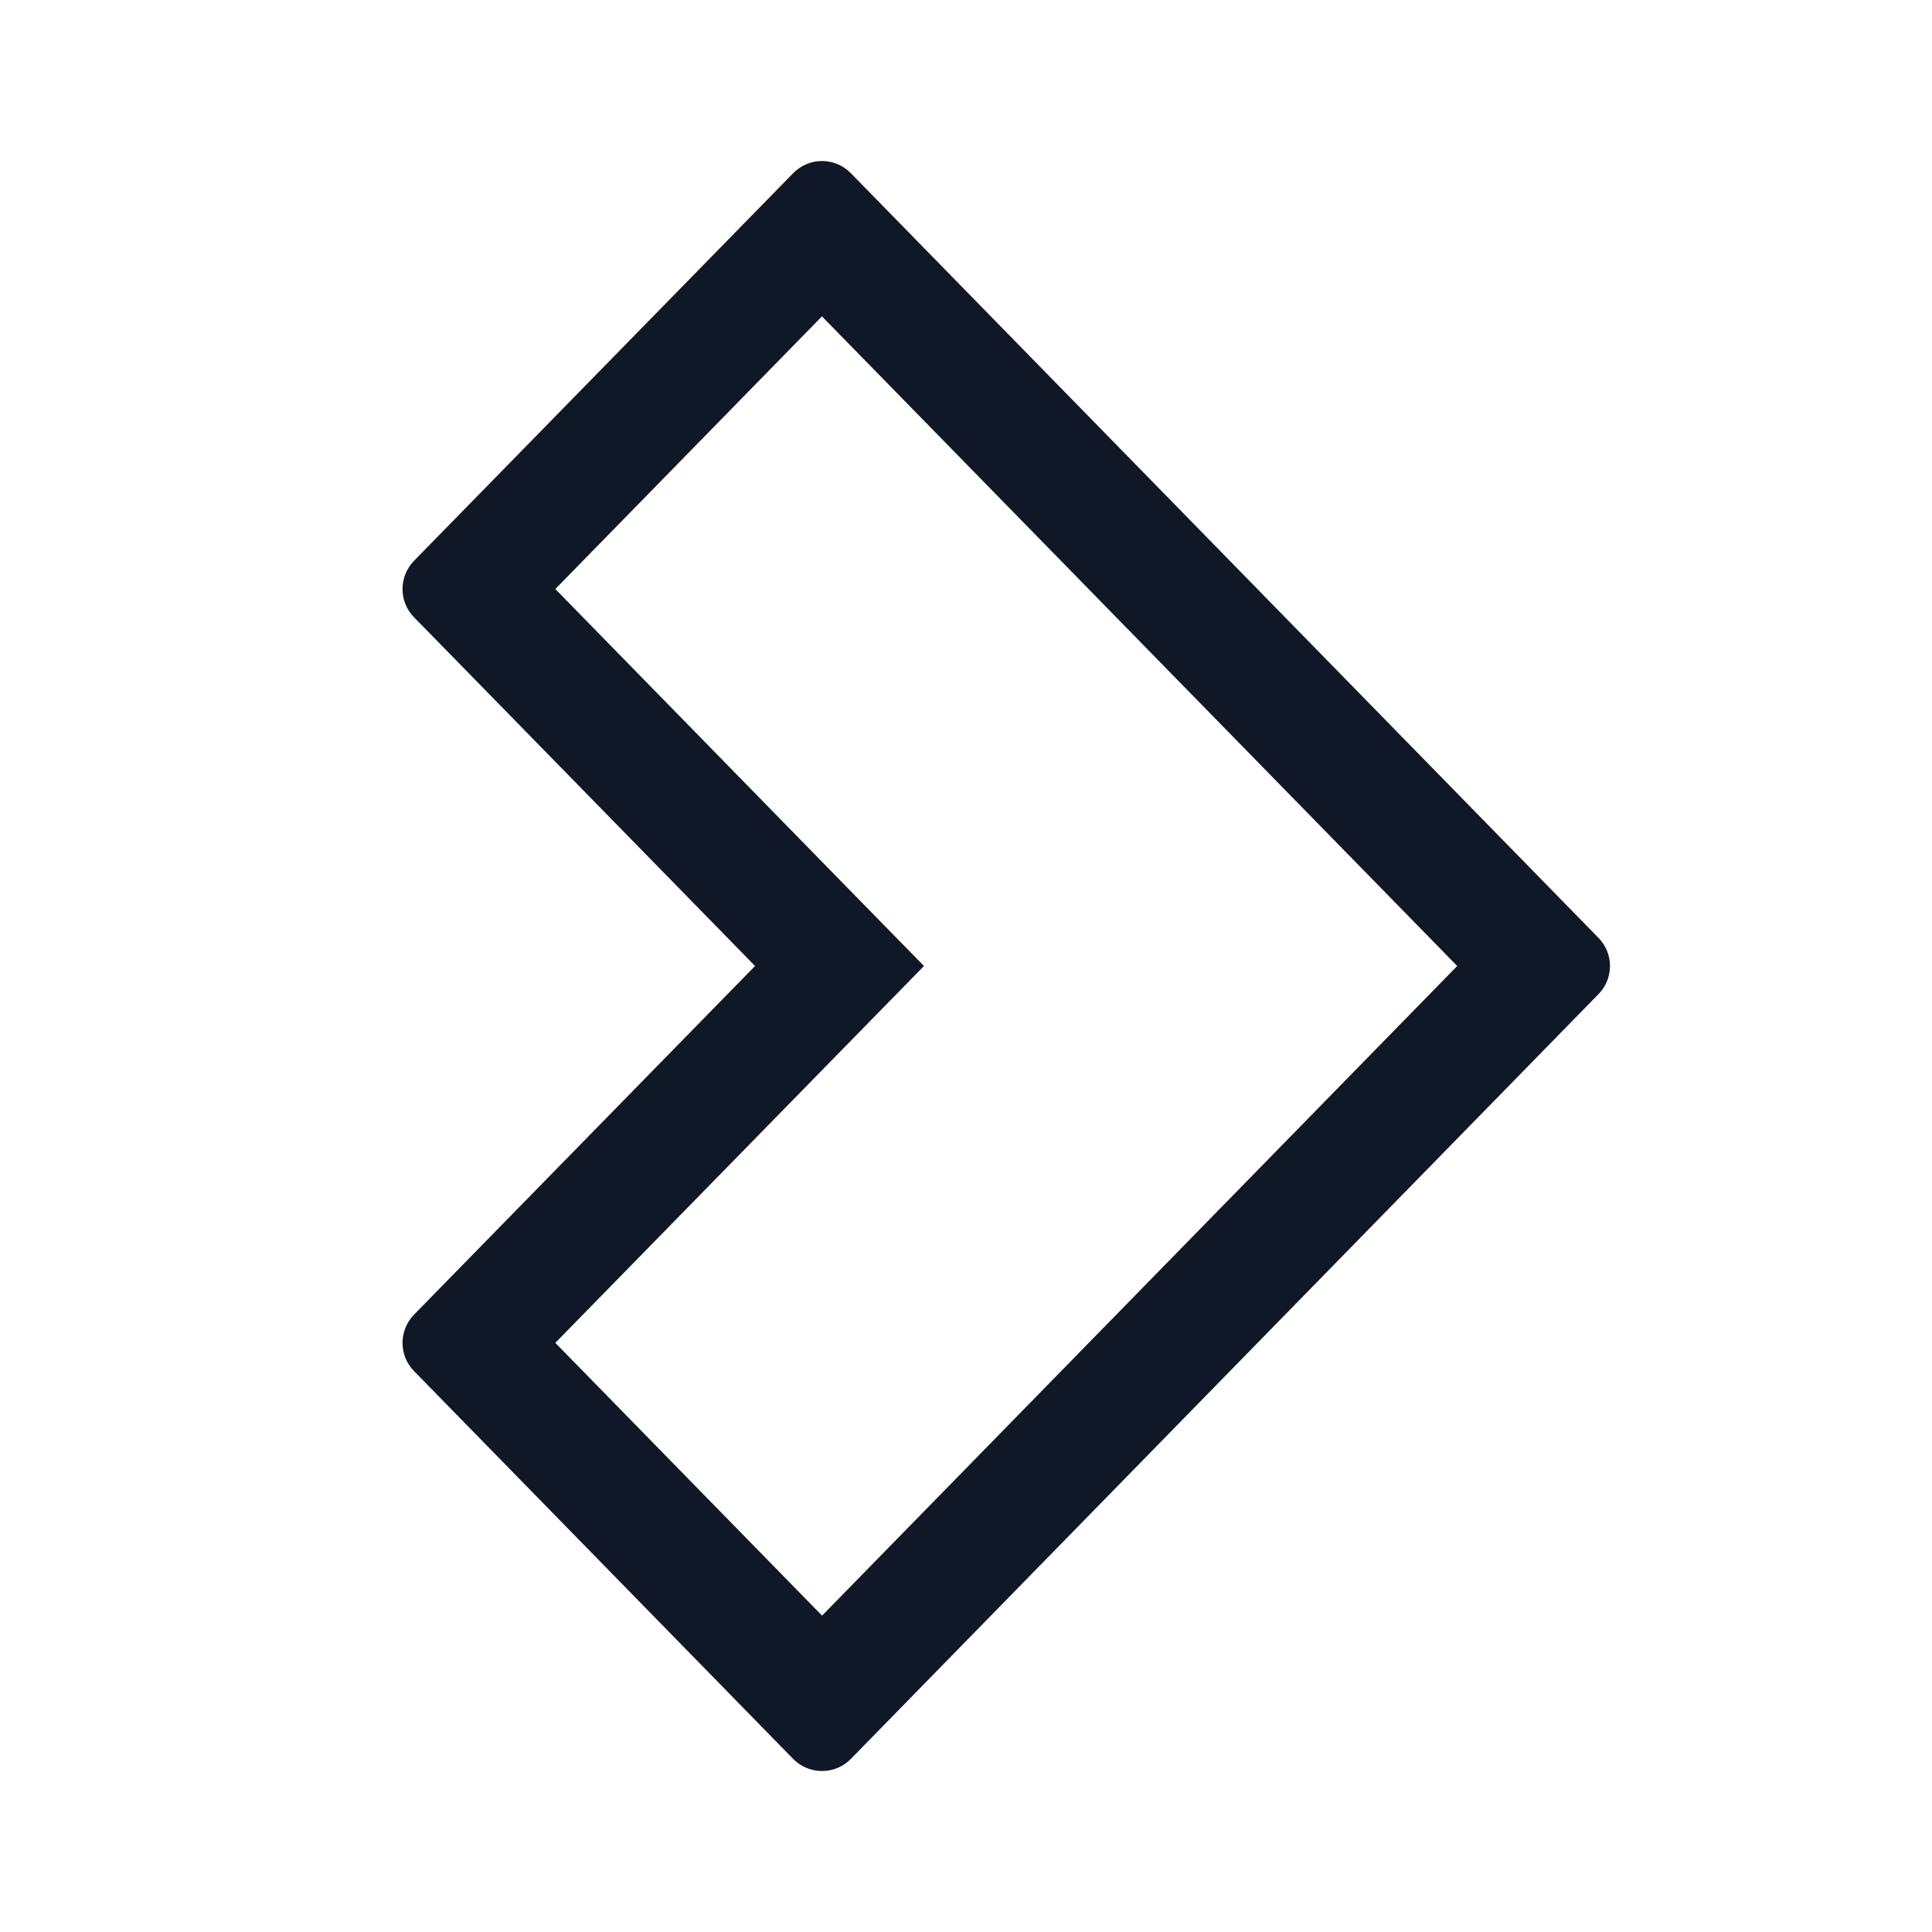<svg width="16" height="16" viewBox="0 0 16 16" fill="none" xmlns="http://www.w3.org/2000/svg">
<path fill-rule="evenodd" clip-rule="evenodd" d="M7.652 8L6.968 8.699L4.599 11.121L6.808 13.38L12.068 8L6.807 2.62L4.599 4.878L6.968 7.301L7.652 8ZM6.253 8L3.428 10.888C3.302 11.018 3.302 11.225 3.428 11.354L6.569 14.567C6.7 14.7 6.915 14.7 7.046 14.567L13.238 8.233C13.365 8.104 13.365 7.897 13.238 7.767L7.046 1.434C6.915 1.3 6.7 1.3 6.569 1.434L3.428 4.645C3.302 4.775 3.302 4.982 3.428 5.111L6.253 8Z" fill="#101828"/>
</svg>
